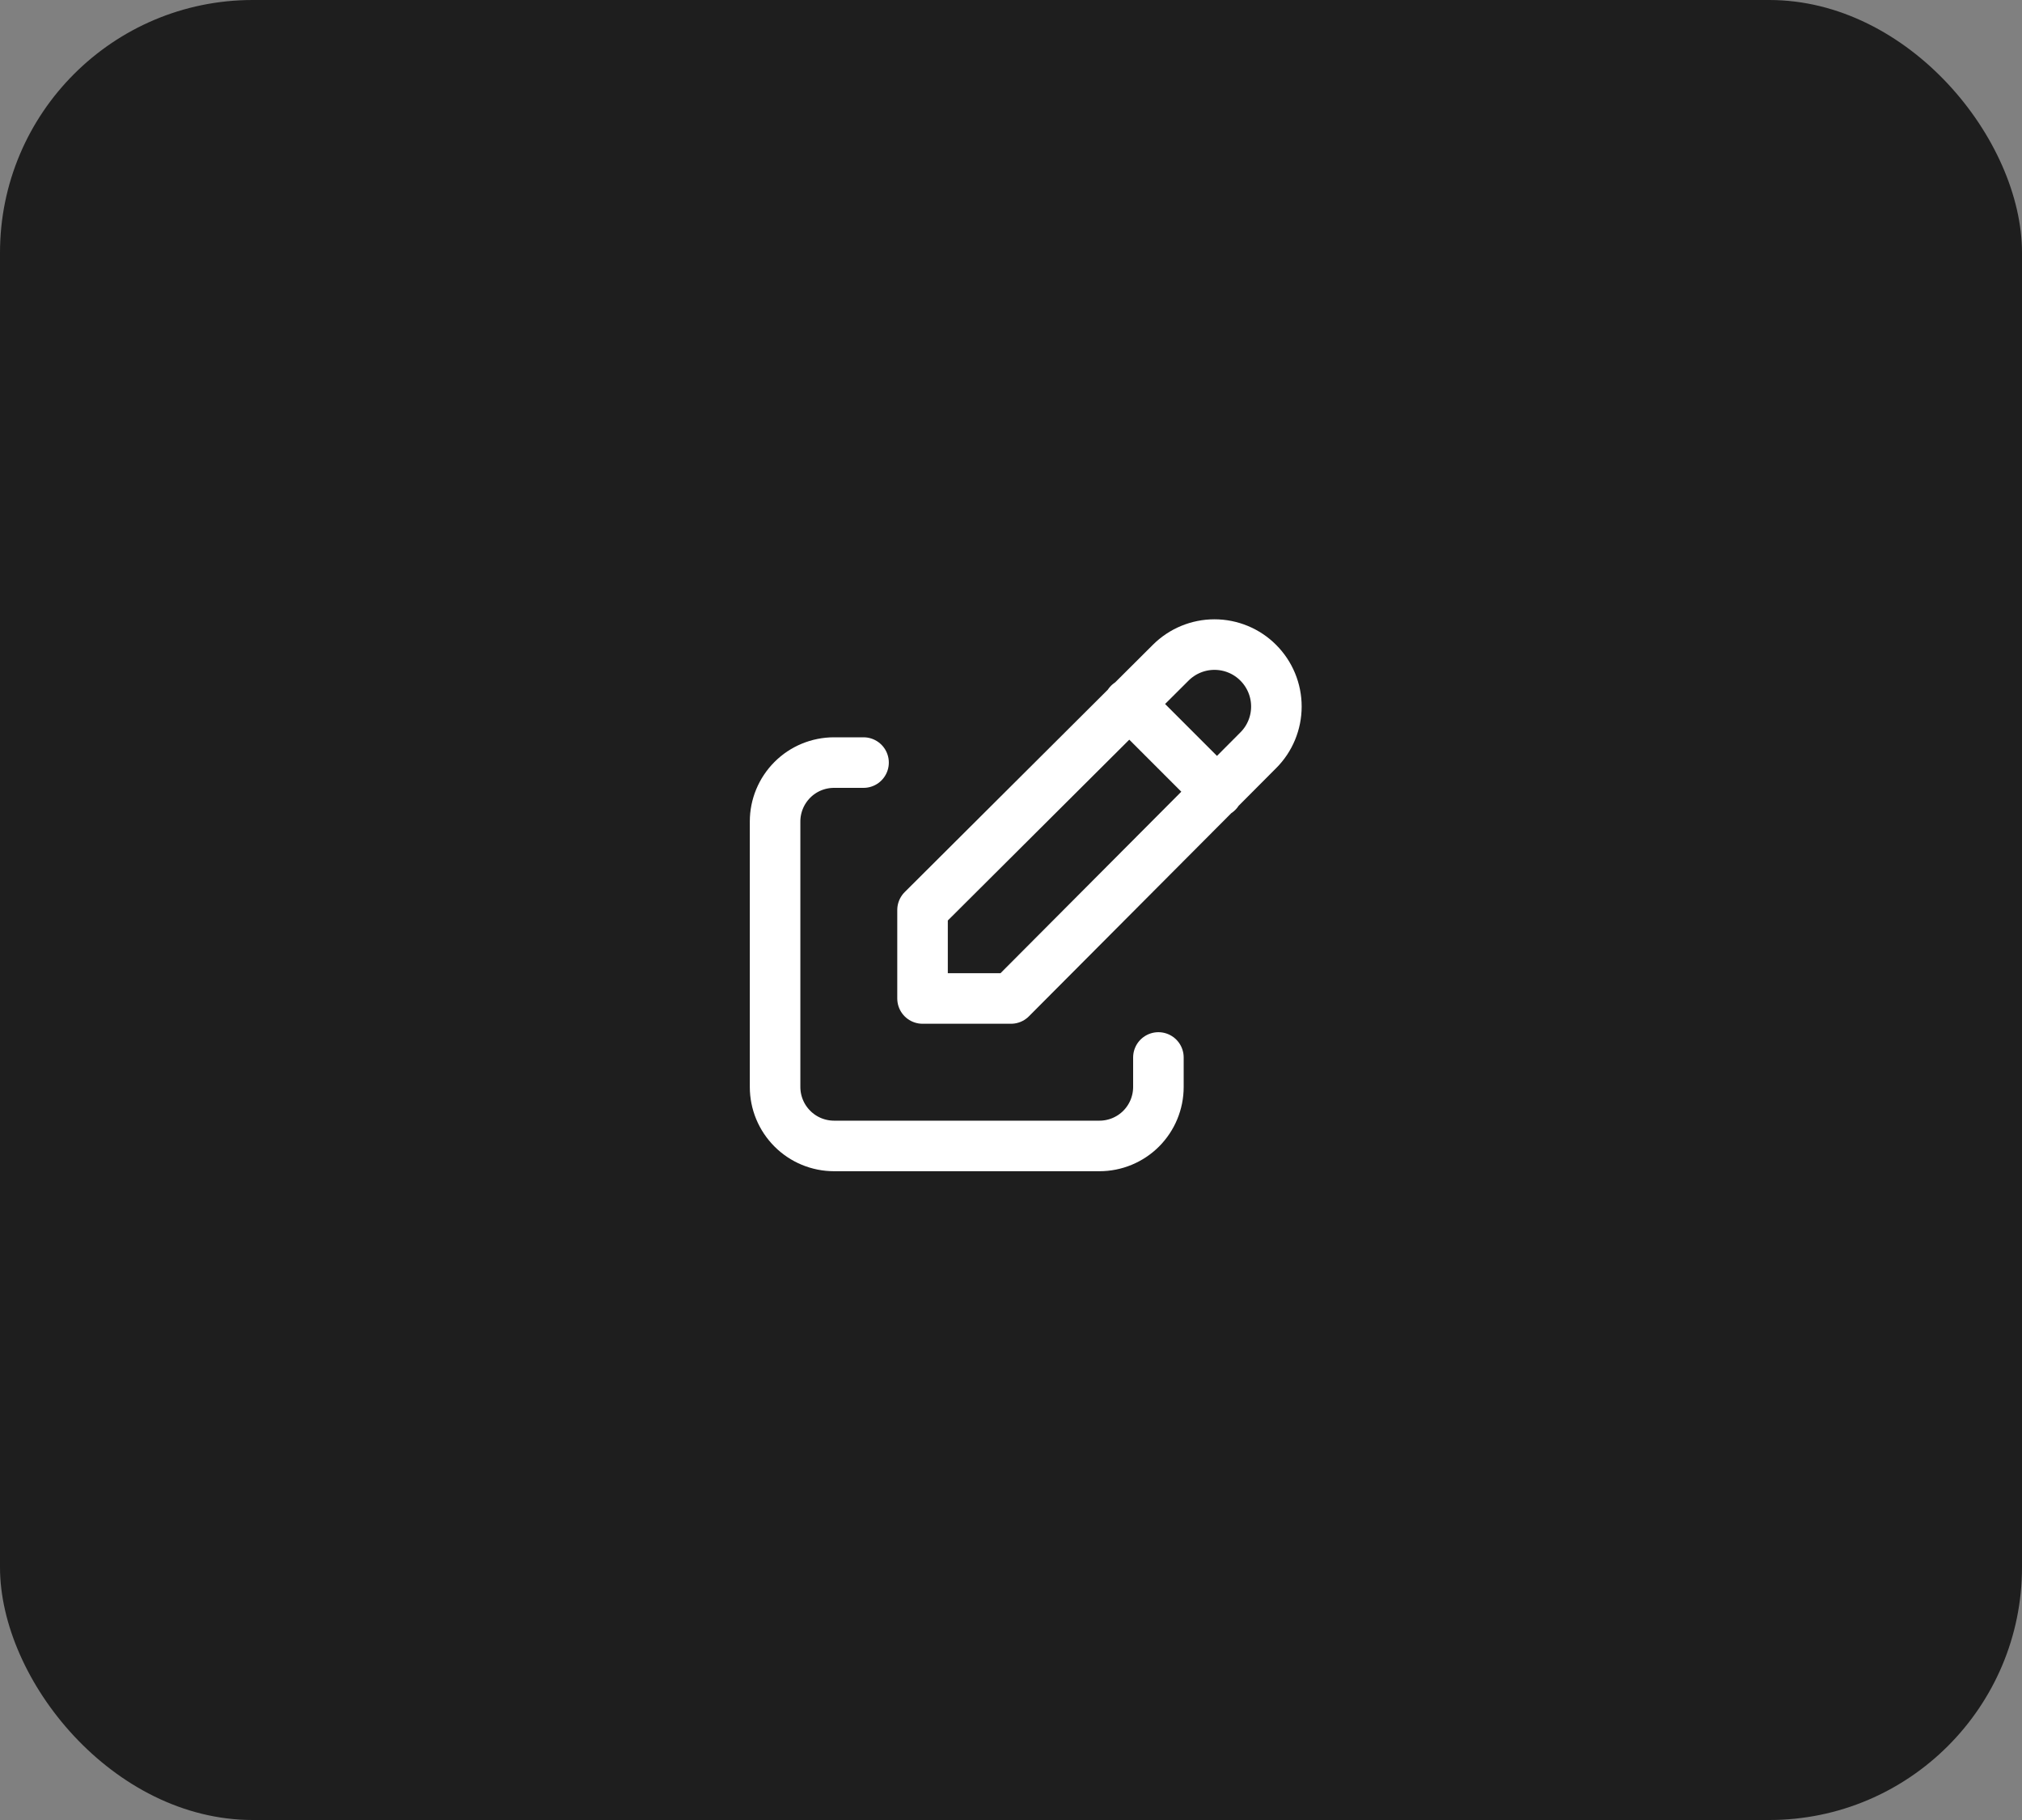<svg width="40" height="36" viewBox="0 0 40 36" fill="none" xmlns="http://www.w3.org/2000/svg">
<rect x="0" y="0" width="40" height="36" fill="#808080" stroke="none"/>
<rect width="40" height="36" rx="5" fill="#1E1E1E"/>
<path d="M17.083 15.084H16.5C16.19 15.084 15.893 15.206 15.675 15.425C15.456 15.644 15.333 15.941 15.333 16.25V21.5C15.333 21.81 15.456 22.106 15.675 22.325C15.893 22.544 16.19 22.667 16.5 22.667H21.75C22.059 22.667 22.356 22.544 22.575 22.325C22.793 22.106 22.916 21.81 22.916 21.5V20.917" stroke="white" stroke-linecap="round" stroke-linejoin="round"/>
<path d="M22.333 13.917L24.083 15.667M24.891 14.841C25.121 14.612 25.25 14.3 25.25 13.975C25.25 13.65 25.121 13.339 24.891 13.109C24.662 12.879 24.35 12.75 24.025 12.75C23.7 12.75 23.389 12.879 23.159 13.109L18.25 18V19.75H20L24.891 14.841Z" stroke="white" stroke-linecap="round" stroke-linejoin="round"/>
</svg>
